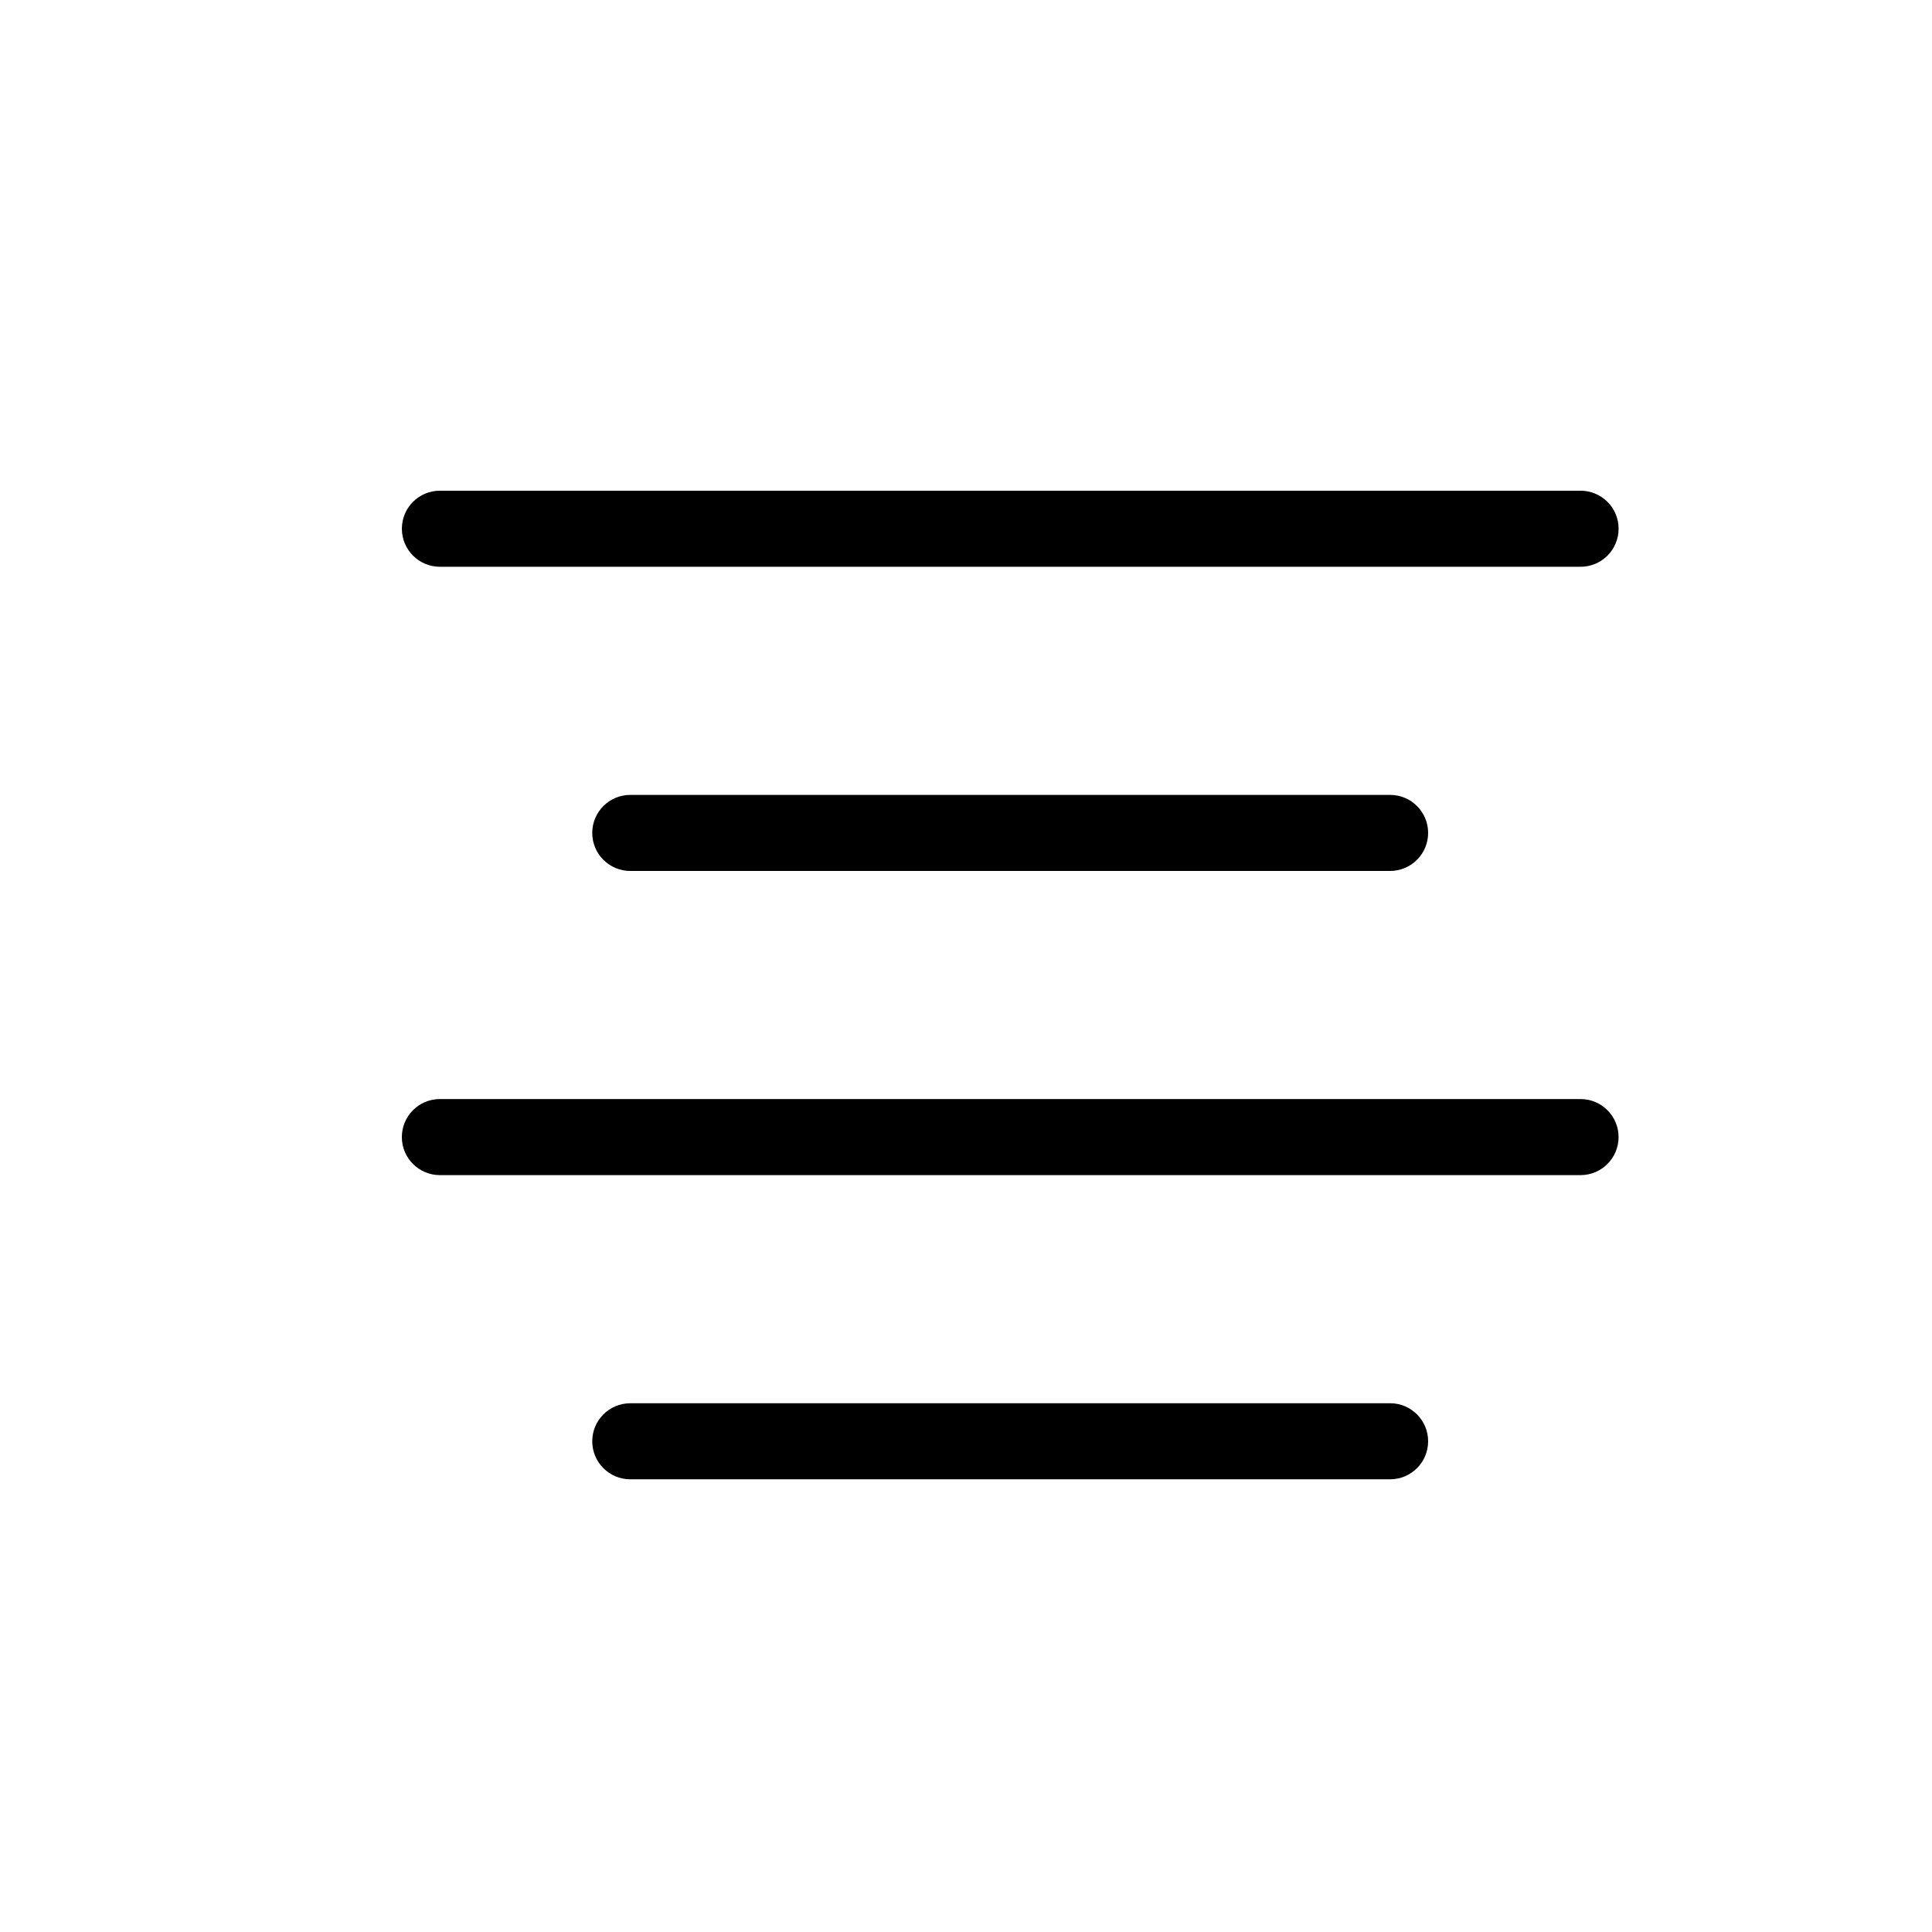 <?xml version="1.0" encoding="UTF-8"?>
<!-- Uploaded to: ICON Repo, www.svgrepo.com, Generator: ICON Repo Mixer Tools -->
<svg fill="#000000" width="800px" height="800px" version="1.1" viewBox="144 144 512 512" xmlns="http://www.w3.org/2000/svg">
 <g>
  <path d="m512.39 536.03c5.562 0 10.078-4.508 10.078-10.078 0-5.566-4.516-10.078-10.078-10.078l-201.36 0.004c-5.562 0-10.078 4.508-10.078 10.078 0 5.566 4.516 10.078 10.078 10.078z"/>
  <path d="m572.94 445.34c0-5.566-4.516-10.078-10.078-10.078h-302.29c-5.562 0-10.078 4.508-10.078 10.078 0 5.566 4.516 10.078 10.078 10.078h302.29c5.562 0 10.078-4.508 10.078-10.078z"/>
  <path d="m250.5 284.12c0 5.57 4.516 10.078 10.078 10.078h302.29c5.562 0 10.078-4.504 10.078-10.078 0-5.57-4.516-10.078-10.078-10.078h-302.29c-5.574 0.004-10.078 4.508-10.078 10.078z"/>
  <path d="m512.39 374.81c5.562 0 10.078-4.504 10.078-10.078 0-5.57-4.516-10.078-10.078-10.078l-201.36 0.004c-5.562 0-10.078 4.504-10.078 10.078 0 5.57 4.516 10.078 10.078 10.078z"/>
 </g>
</svg>